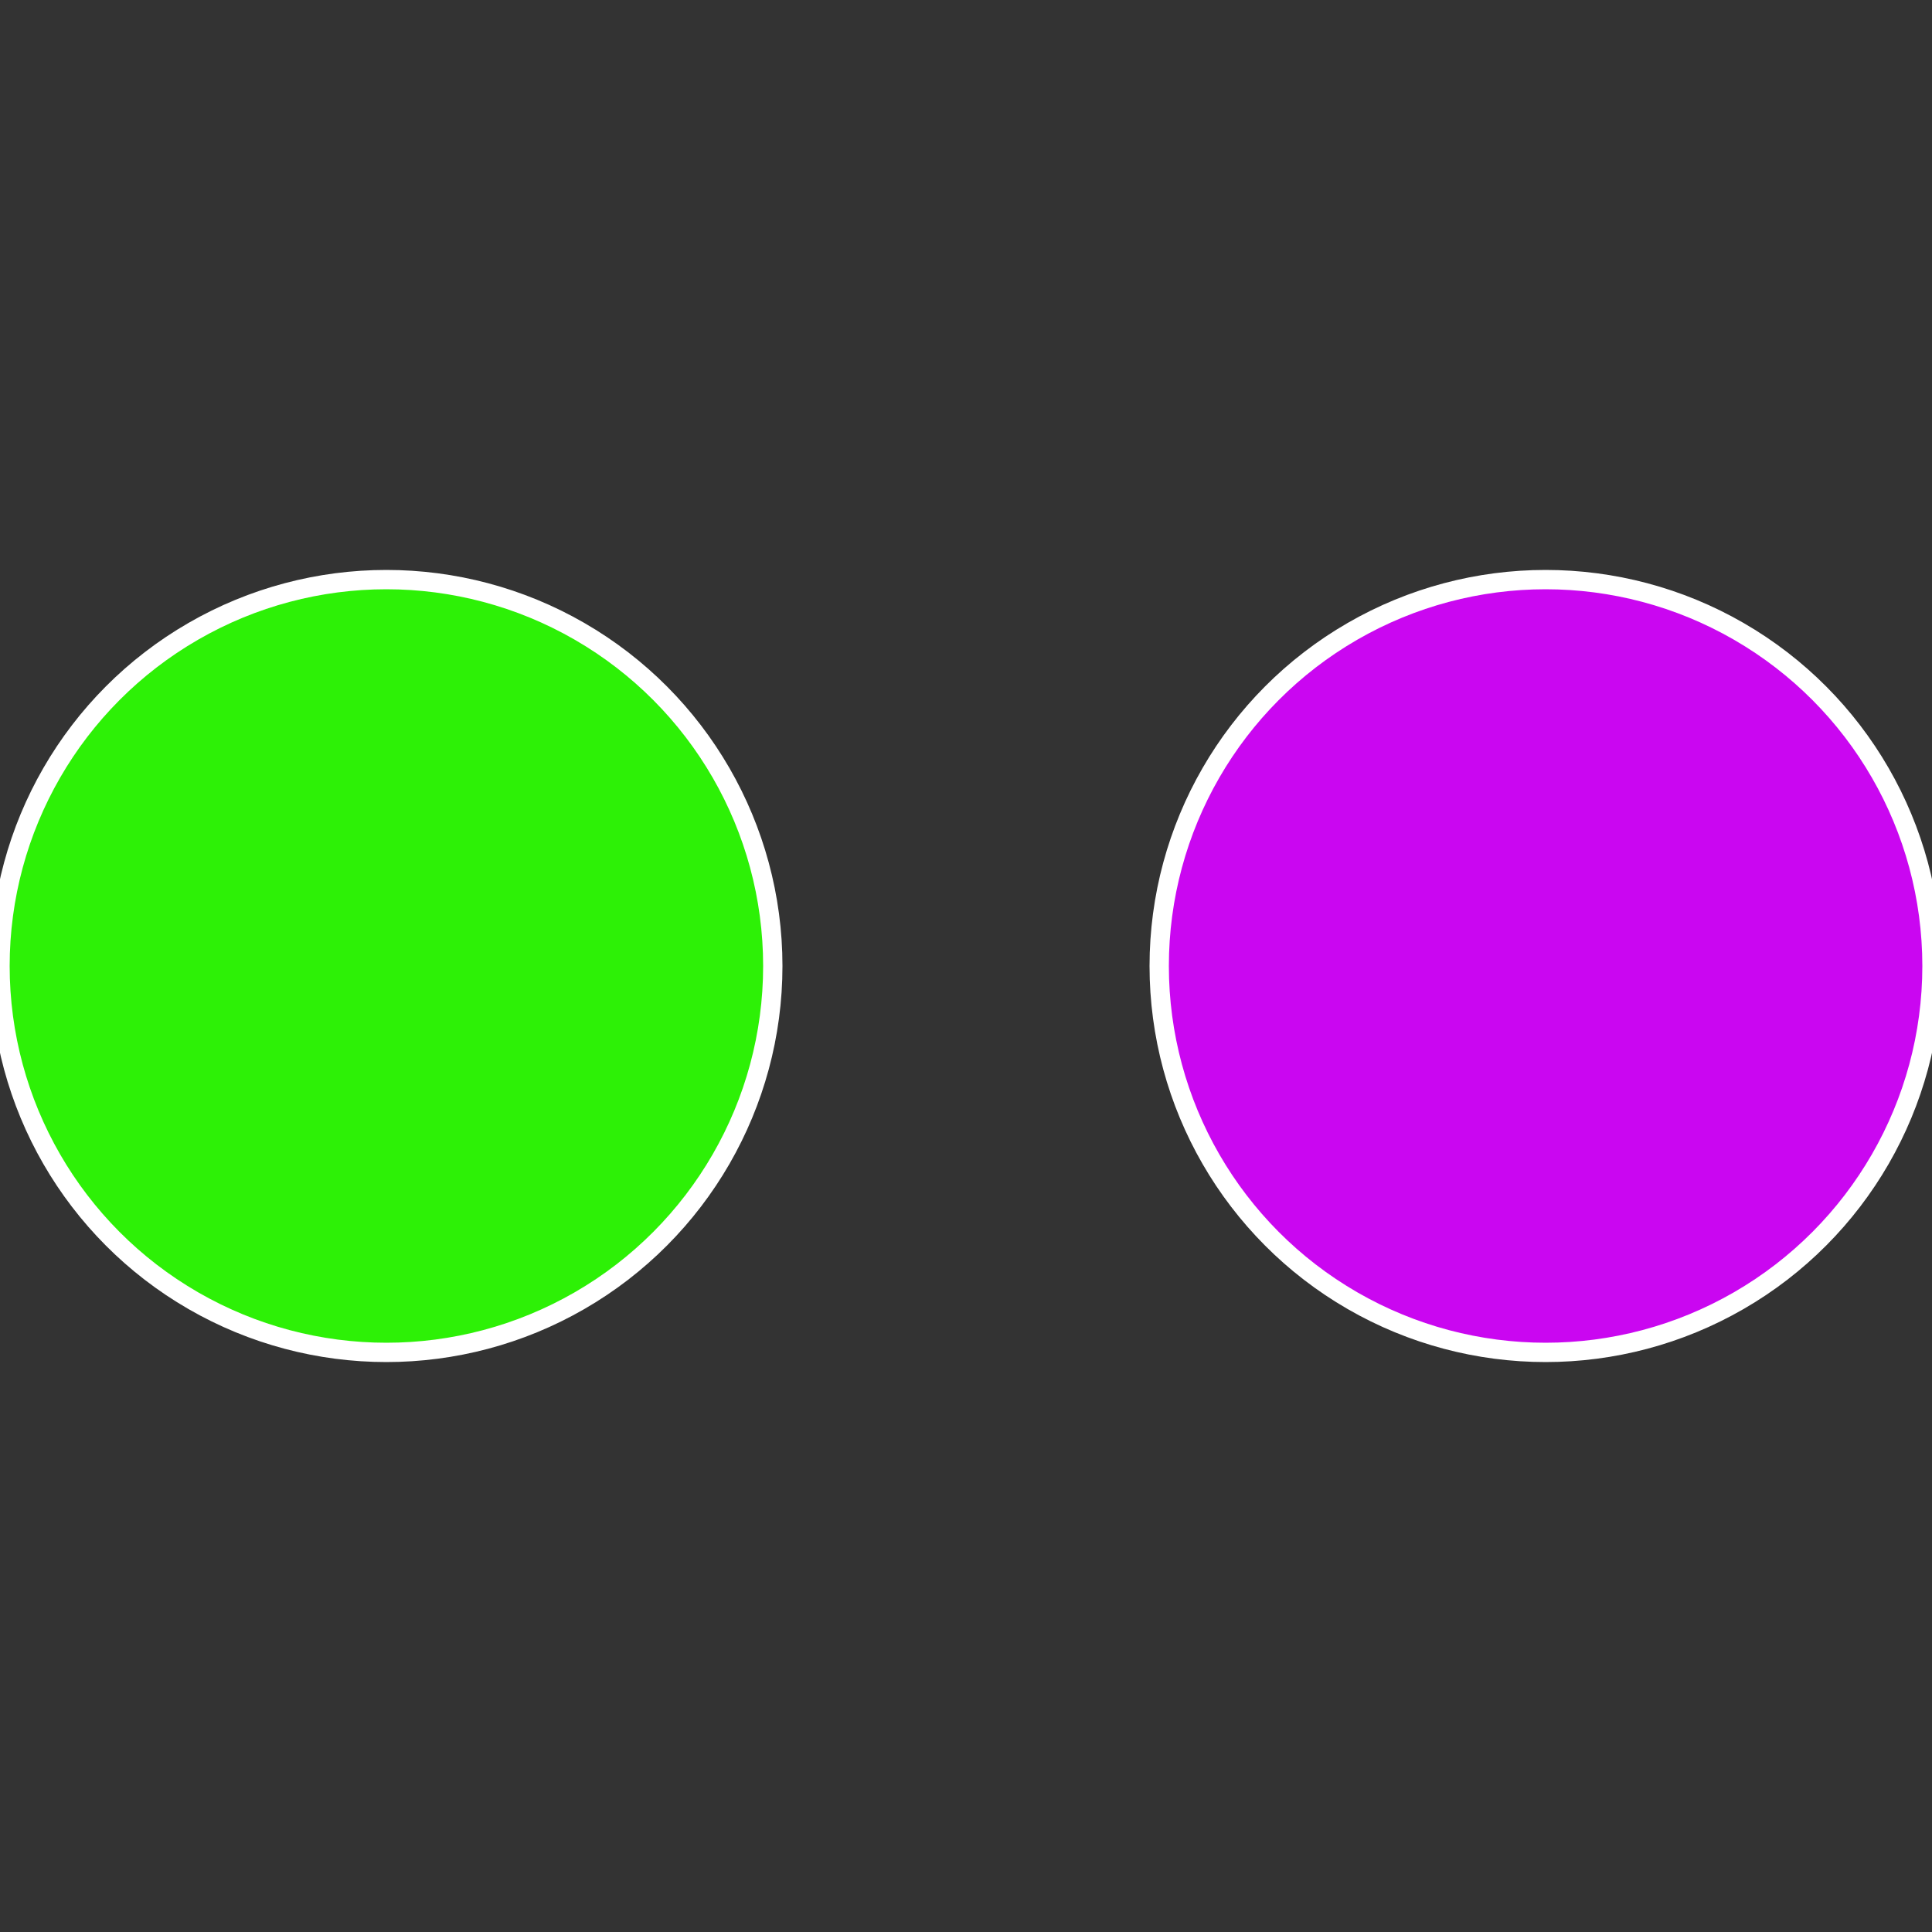 <?xml version="1.0" standalone="no"?>
<svg width="500" height="500" viewBox="-1 -1 2 2" xmlns="http://www.w3.org/2000/svg">
 
                <rect x="-1" y="-1" width="2" height="2" fill="#333333" stroke="none"/>
 
                <circle cx="0.6" cy="0" r="0.4" fill="#ca06f1" stroke="#fff" stroke-width="1%" />
             
                <circle cx="-0.6" cy="7.3478807948841E-17" r="0.4" fill="#2df106" stroke="#fff" stroke-width="1%" />
            </svg>
